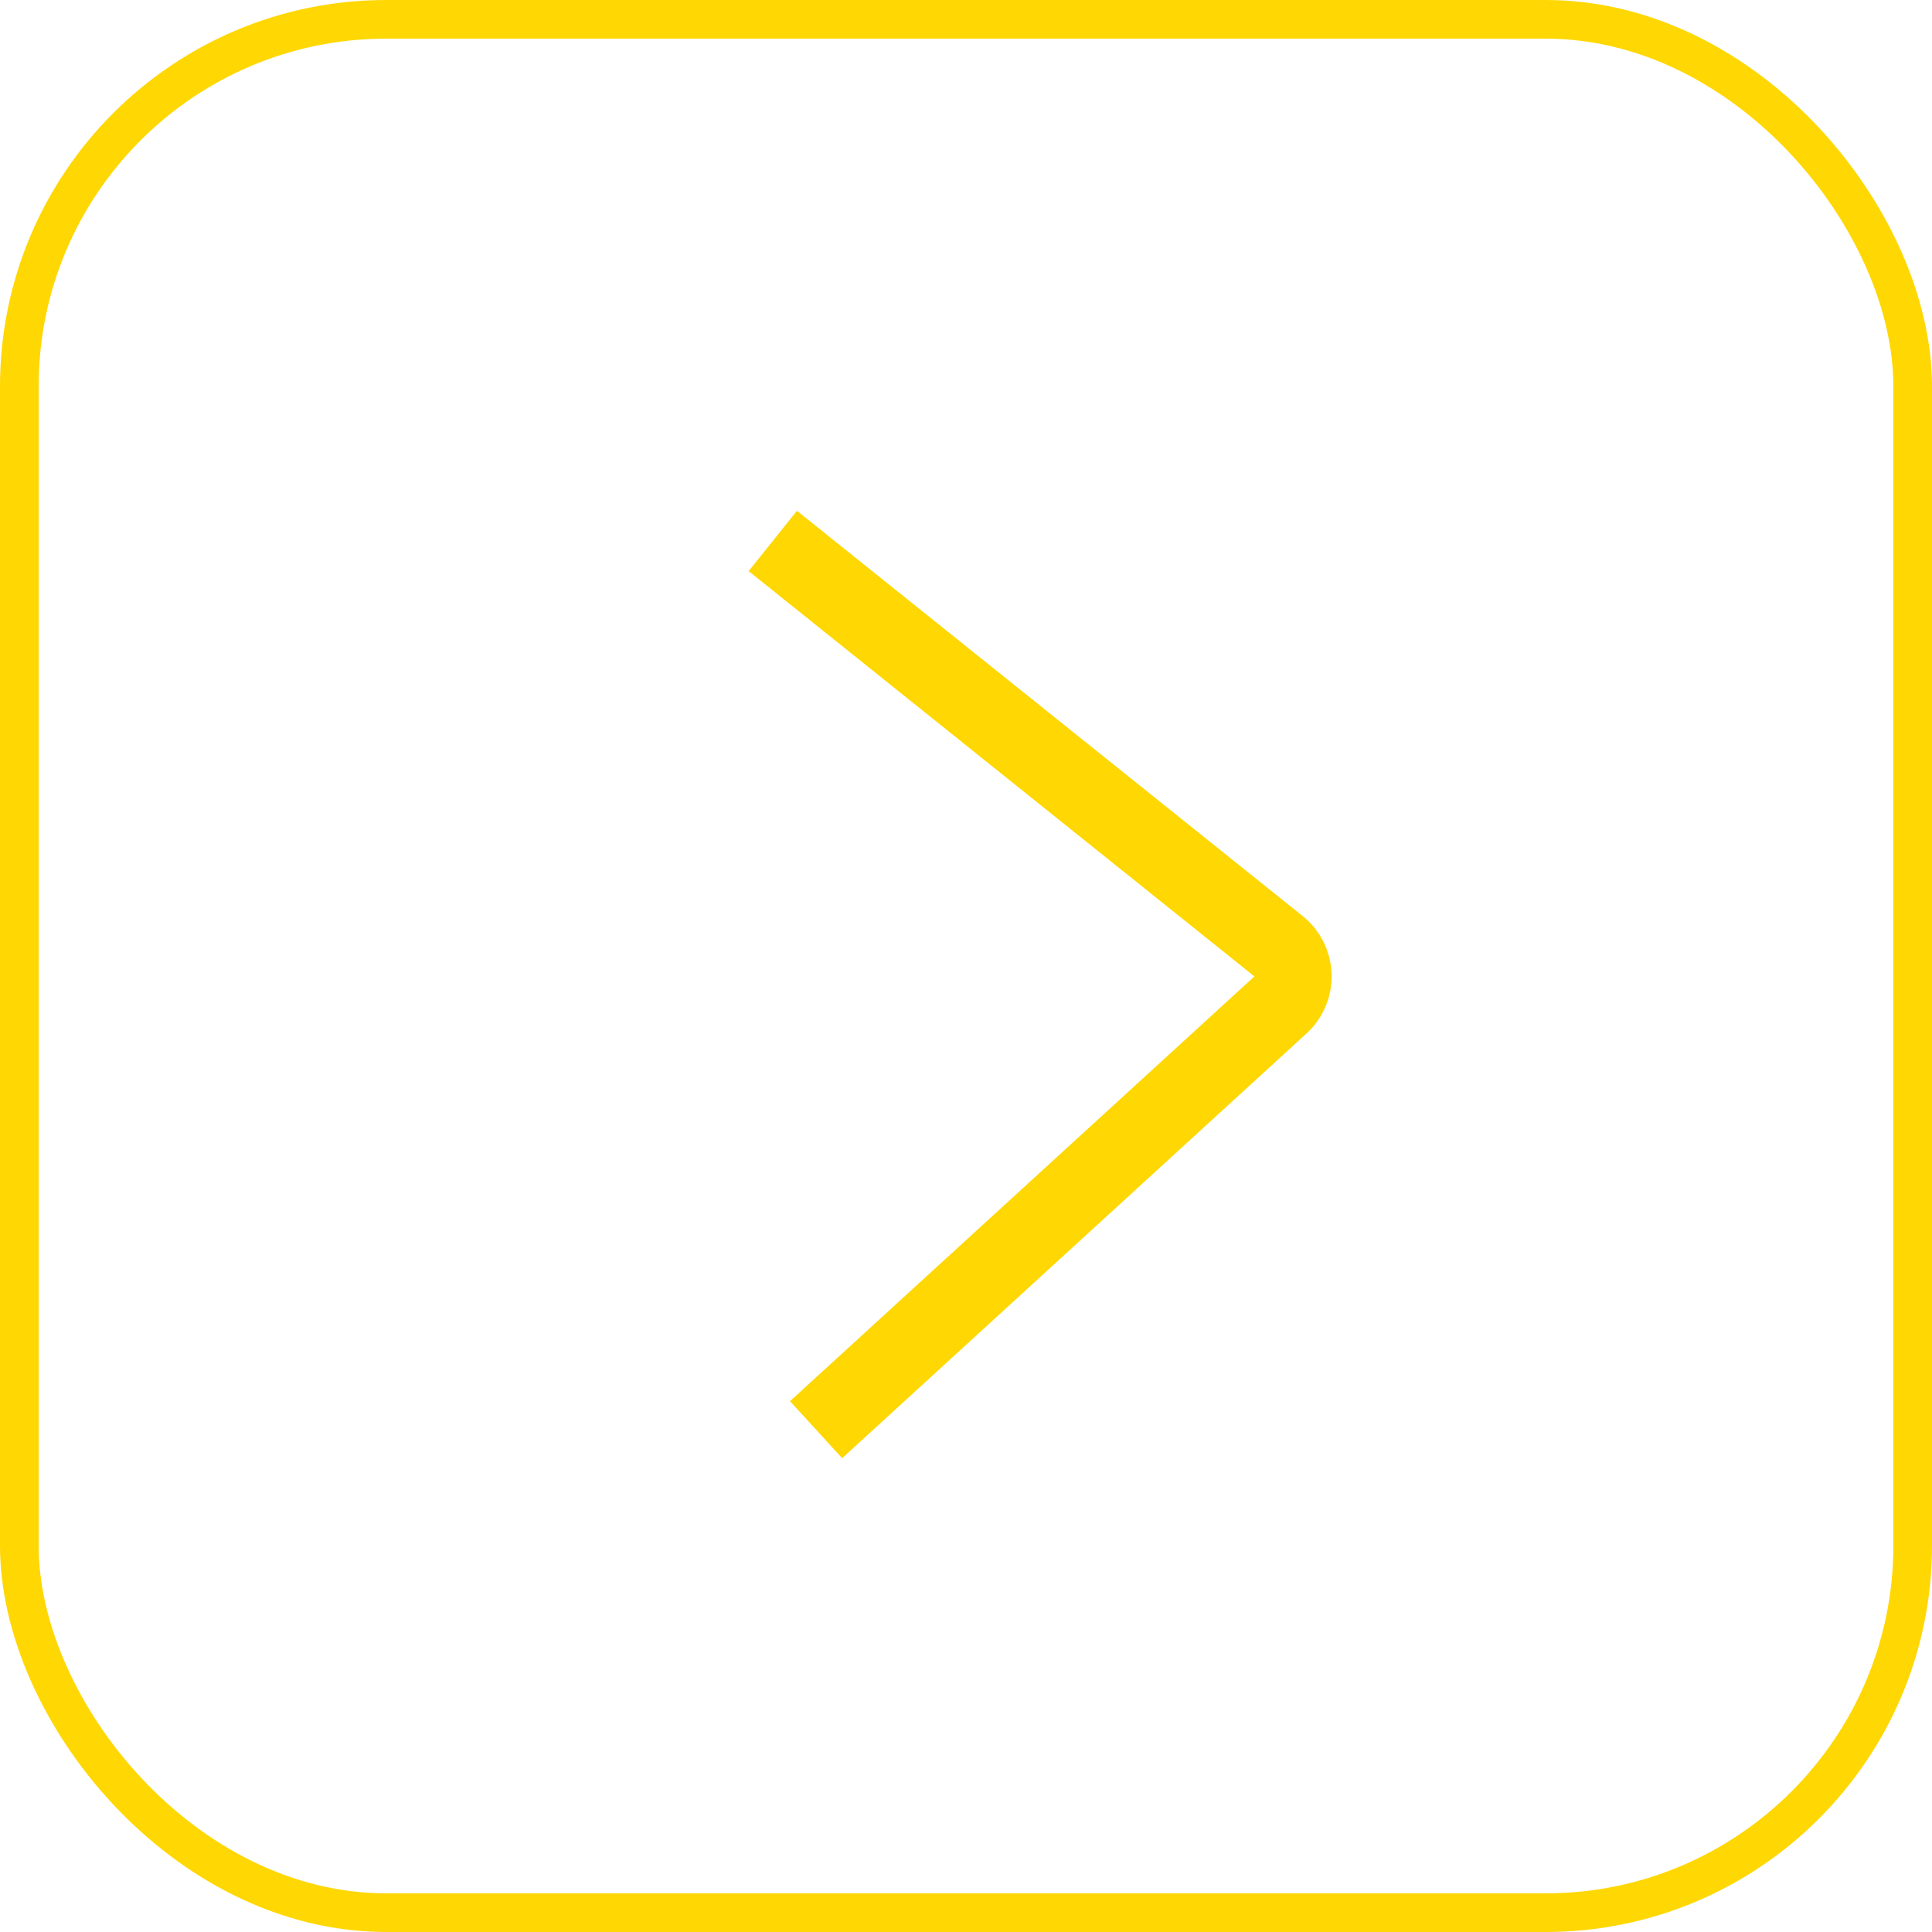<?xml version="1.0" encoding="UTF-8"?> <svg xmlns="http://www.w3.org/2000/svg" width="50" height="50" viewBox="0 0 50 50" fill="none"> <rect x="0.5" y="0.5" width="49" height="49" rx="9.5" stroke="#FFD702"></rect> <path d="M20 14L33.089 24.489C33.568 24.873 33.591 25.593 33.138 26.008L21.12 37" stroke="#FFD702" stroke-width="2"></path> </svg> 
